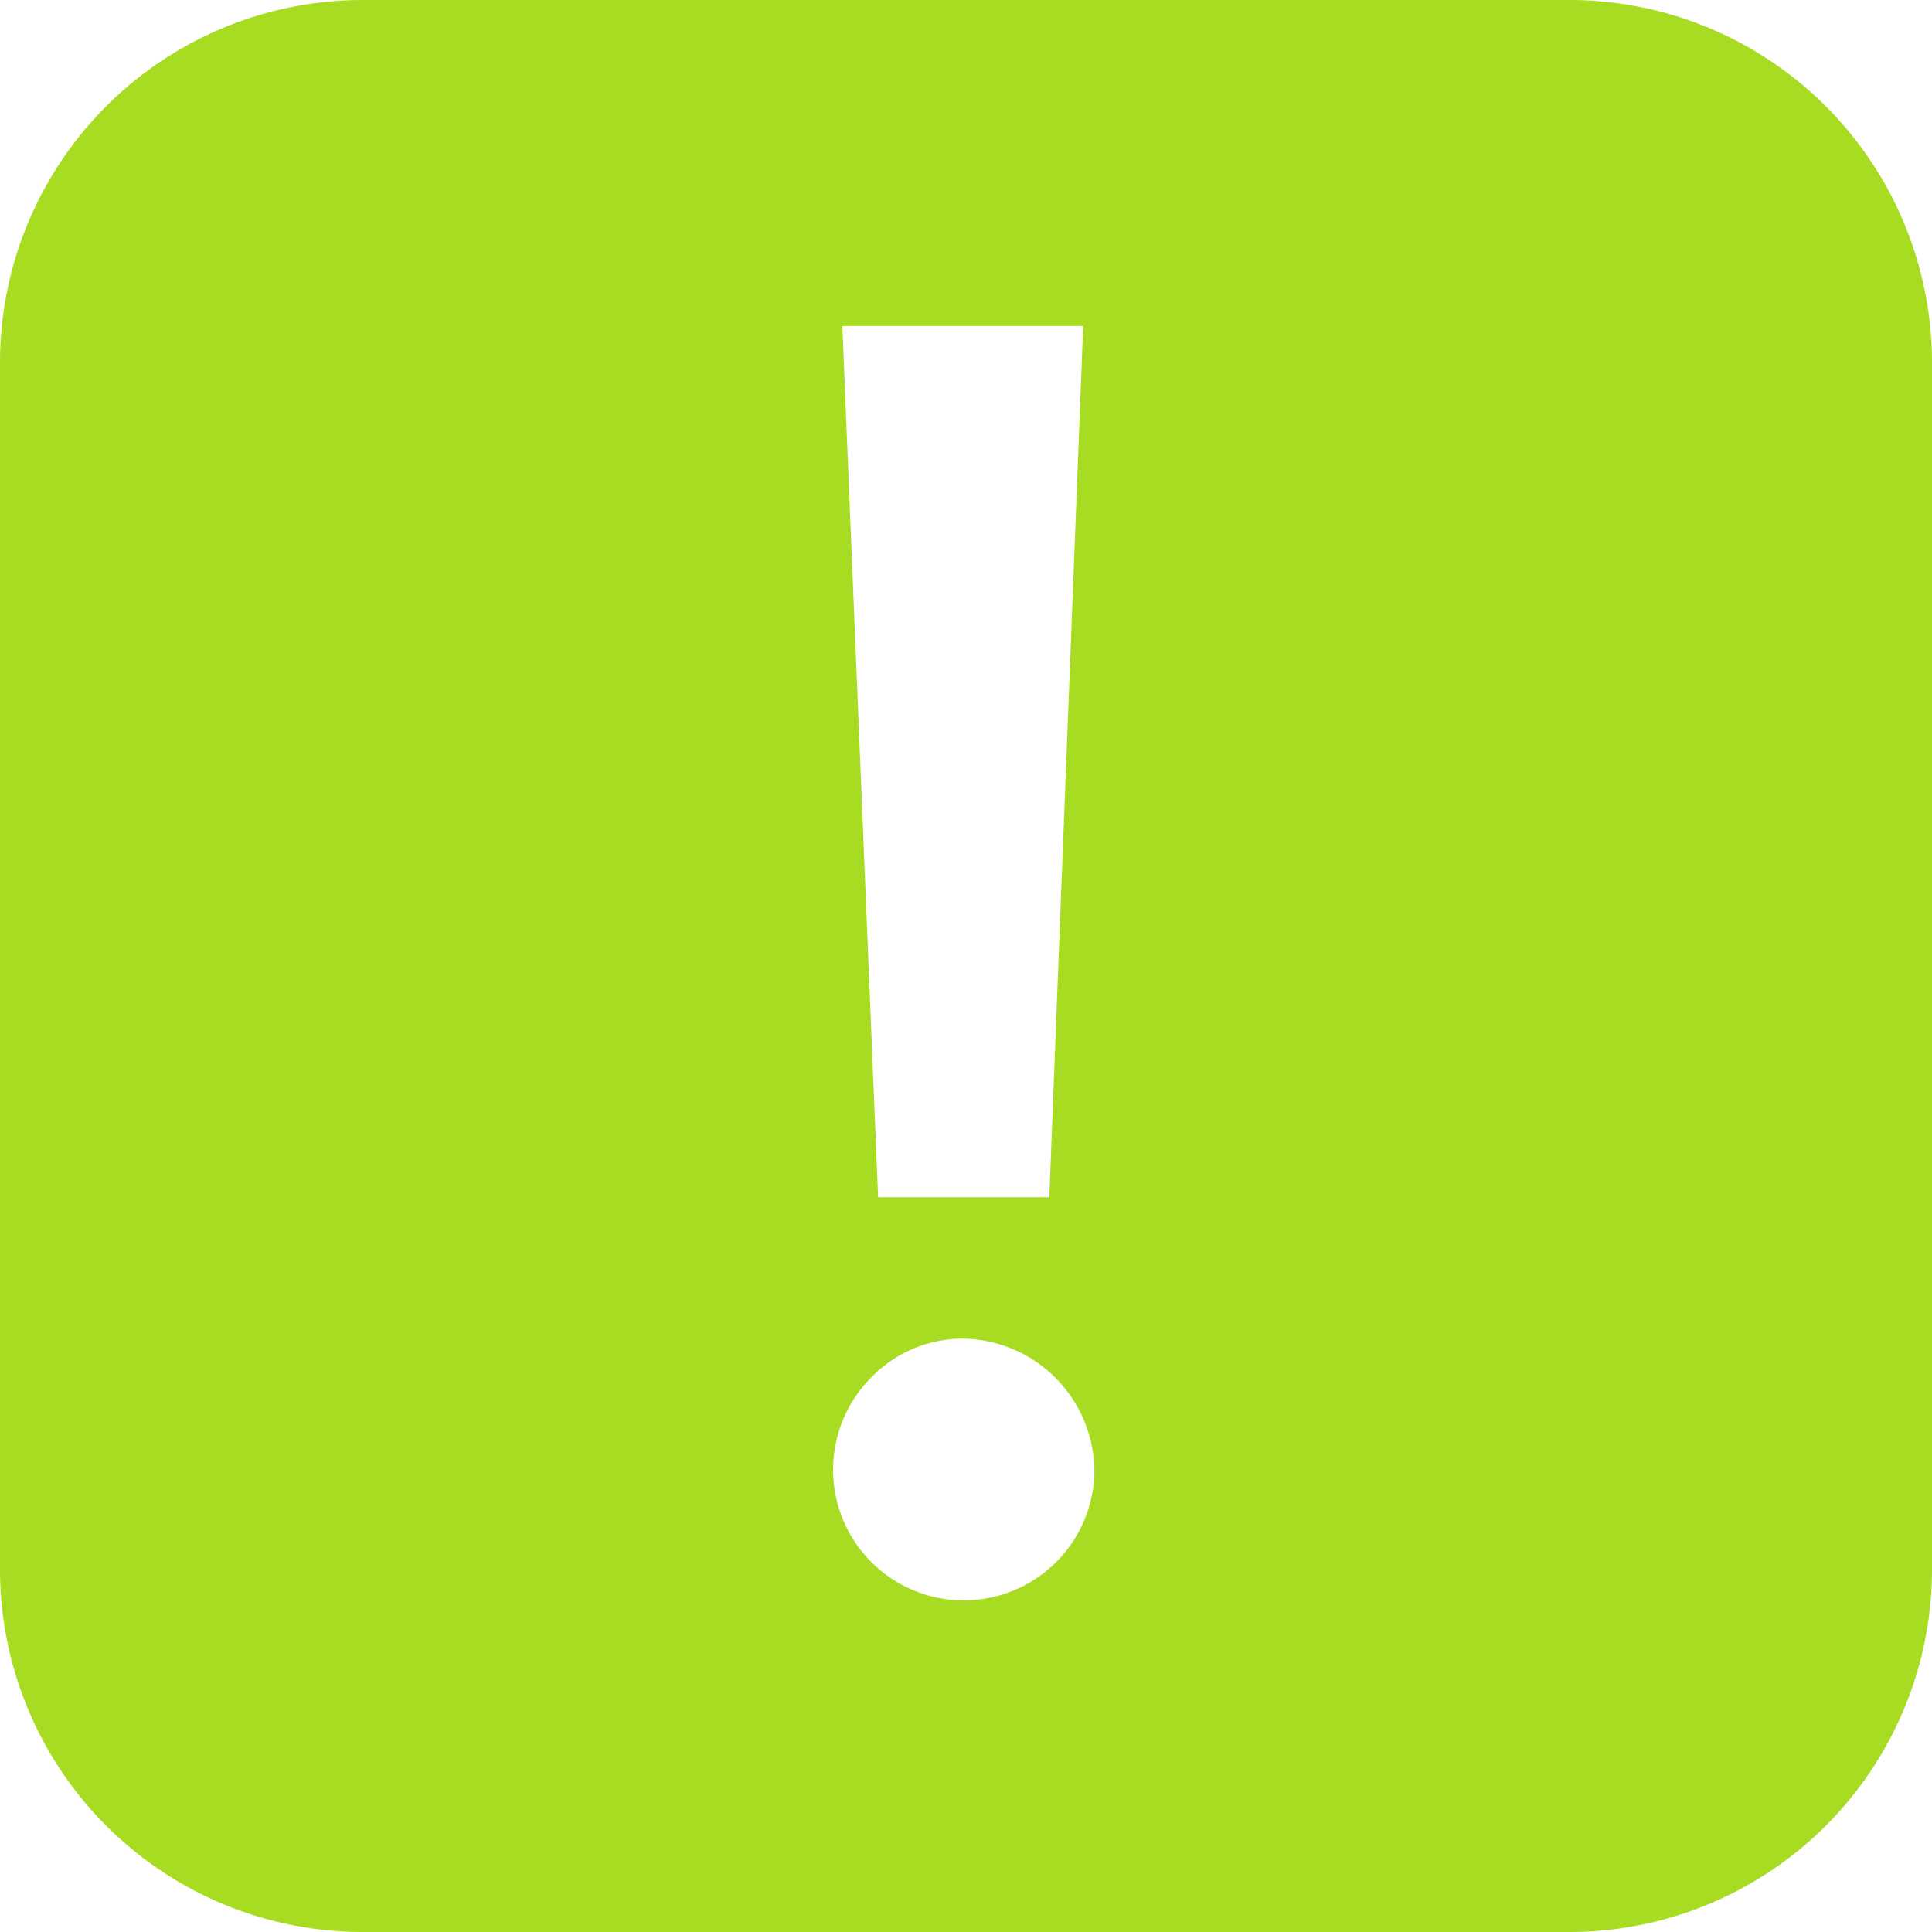 <svg xmlns="http://www.w3.org/2000/svg" width="32" height="32" viewBox="0 0 32 32">
  <path id="Subtraction_17" data-name="Subtraction 17" d="M26,32H6a6.007,6.007,0,0,1-6-6V6A6.007,6.007,0,0,1,6,0H26a6.007,6.007,0,0,1,6,6V26A6.007,6.007,0,0,1,26,32ZM15.946,22.172a2.116,2.116,0,0,0-1.519.647,2.164,2.164,0,1,0,3.7,1.535A2.211,2.211,0,0,0,15.946,22.172ZM13.952,5.4l.592,14.431H17.38L17.941,5.4Z" fill="#a7dc22"/>
</svg>
